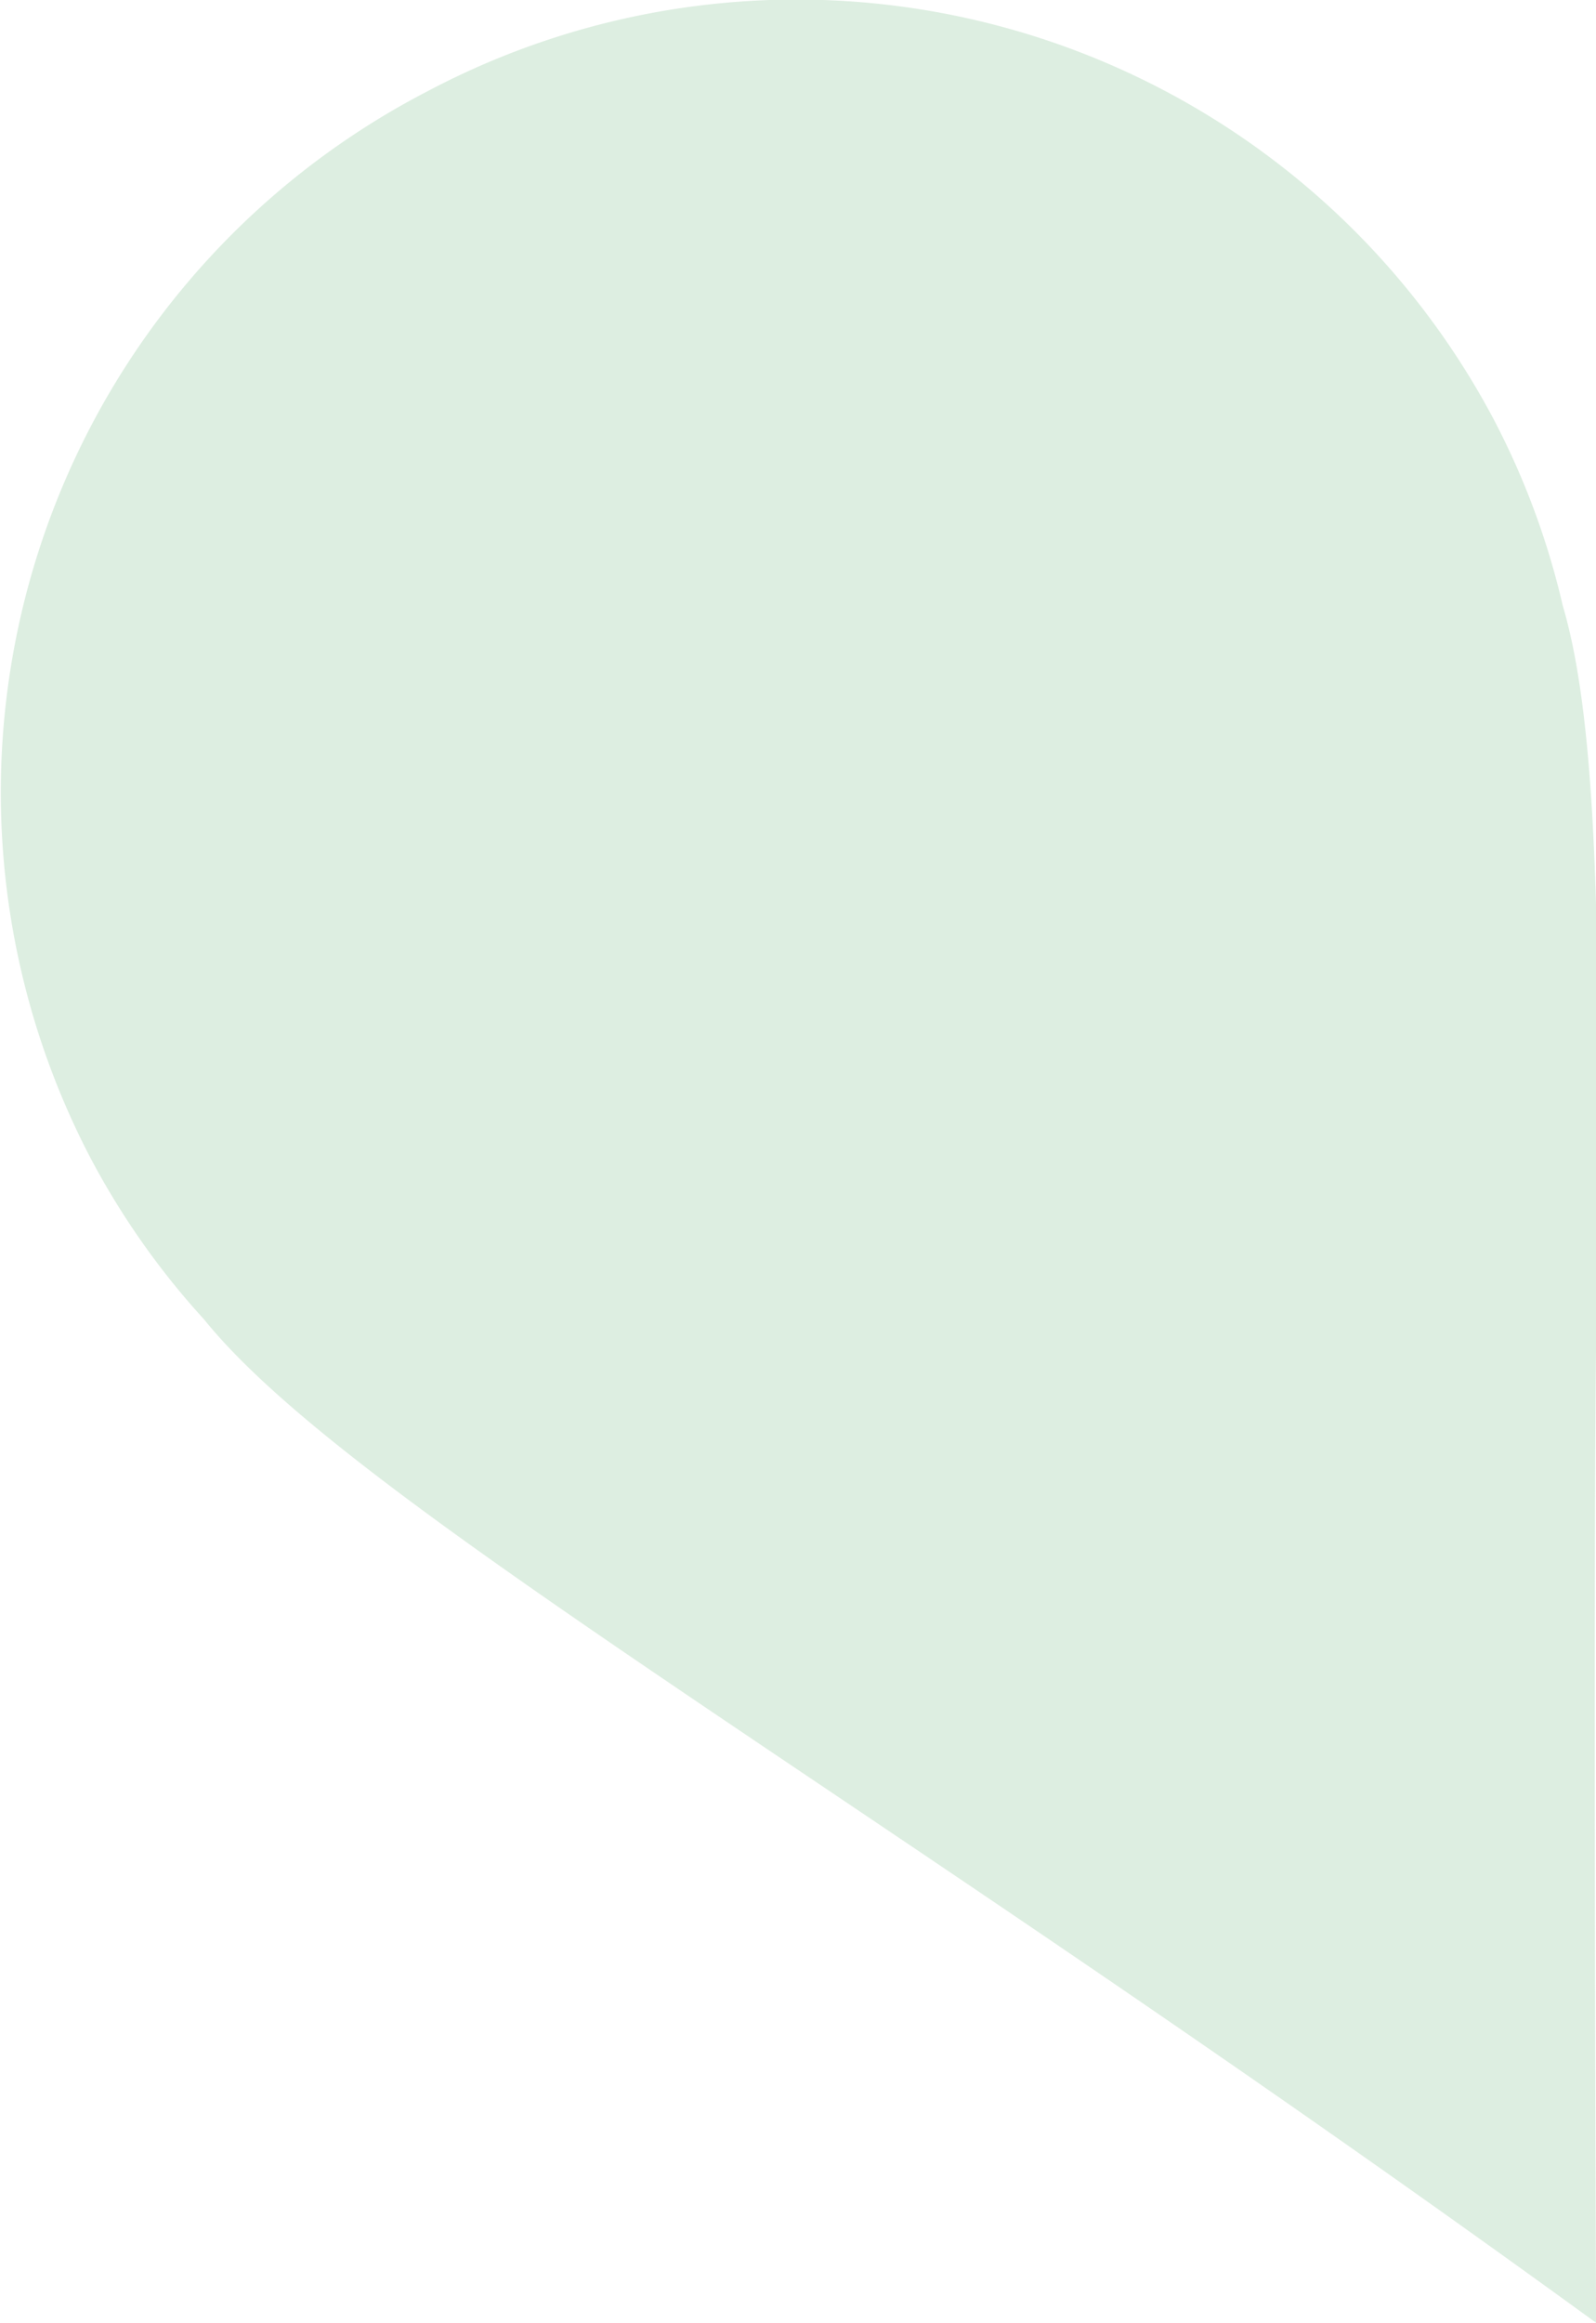 <svg xmlns="http://www.w3.org/2000/svg" xmlns:xlink="http://www.w3.org/1999/xlink" width="87.154" height="126.781" viewBox="0 0 87.154 126.781">
  <defs>
    <clipPath id="clip-path">
      <rect id="Rectangle_99" data-name="Rectangle 99" width="87.154" height="126.781" fill="#bbddc3"/>
    </clipPath>
  </defs>
  <g id="Group_4203" data-name="Group 4203" opacity="0.5">
    <g id="Group_4136" data-name="Group 4136" transform="translate(0 0)" clip-path="url(#clip-path)">
      <path id="Path_4982" data-name="Path 4982" d="M23.29,5.012A43.08,43.08,0,0,1,81.544,22.842a42.479,42.479,0,0,1,3.8,10.233c1.108,3.741,1.615,9.257,1.816,16.453V73.313c-.163,13.806,0,53.468,0,53.468-39.488-28.7-67.815-44.6-76.014-54.763a42.443,42.443,0,0,1-6.267-8.935A43.082,43.082,0,0,1,23.29,5.012" transform="translate(-0.001 -0.001)" fill="#bbddc3"/>
    </g>
  </g>
</svg>
